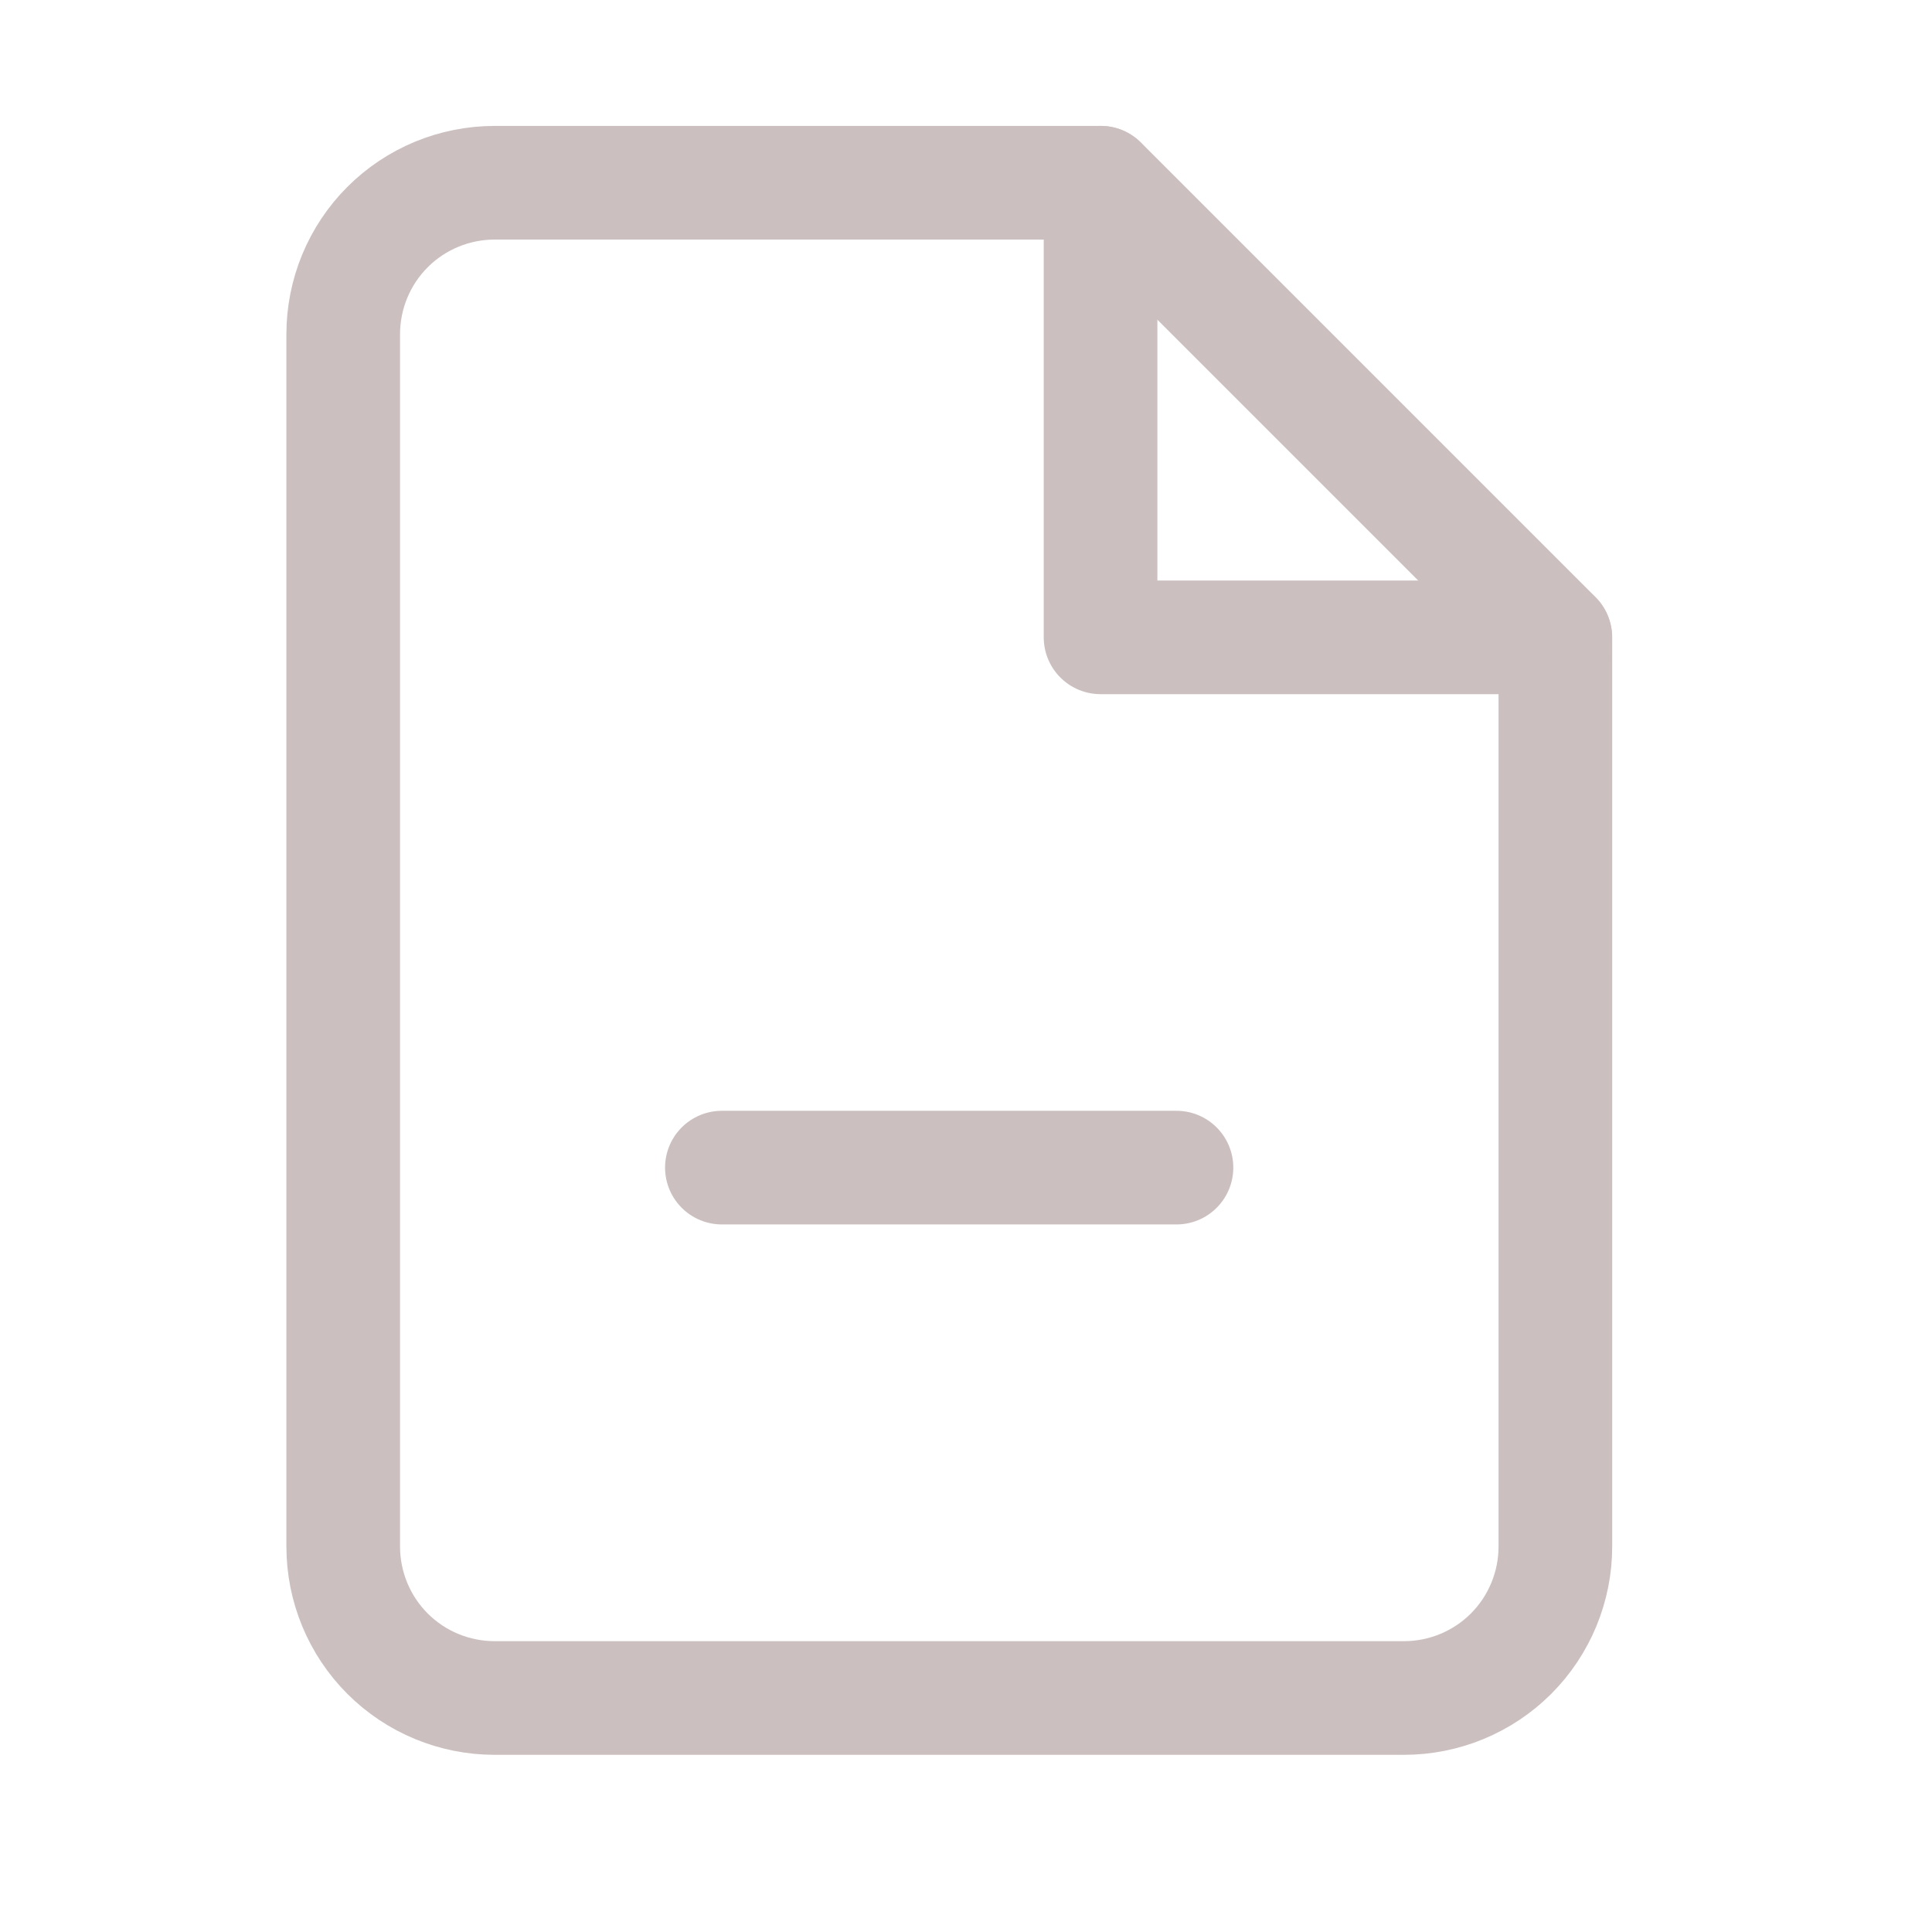 <?xml version="1.0" encoding="UTF-8"?> <svg xmlns="http://www.w3.org/2000/svg" width="17" height="17" viewBox="0 0 17 17" fill="none"> <path d="M9.686 1.608H4.353C3.999 1.608 3.66 1.748 3.41 1.998C3.16 2.248 3.02 2.588 3.02 2.941V13.608C3.02 13.961 3.16 14.301 3.41 14.551C3.66 14.801 3.999 14.941 4.353 14.941H12.353C12.707 14.941 13.046 14.801 13.296 14.551C13.546 14.301 13.686 13.961 13.686 13.608V5.608L9.686 1.608Z" stroke="#CCBFBF" stroke-linecap="round" stroke-linejoin="round"></path> <path d="M9.684 1.608V5.608H13.684" stroke="#CCBFBF" stroke-linecap="round" stroke-linejoin="round"></path> <path d="M6.352 10.274H10.352" stroke="#CCBFBF" stroke-linecap="round" stroke-linejoin="round"></path> </svg> 
